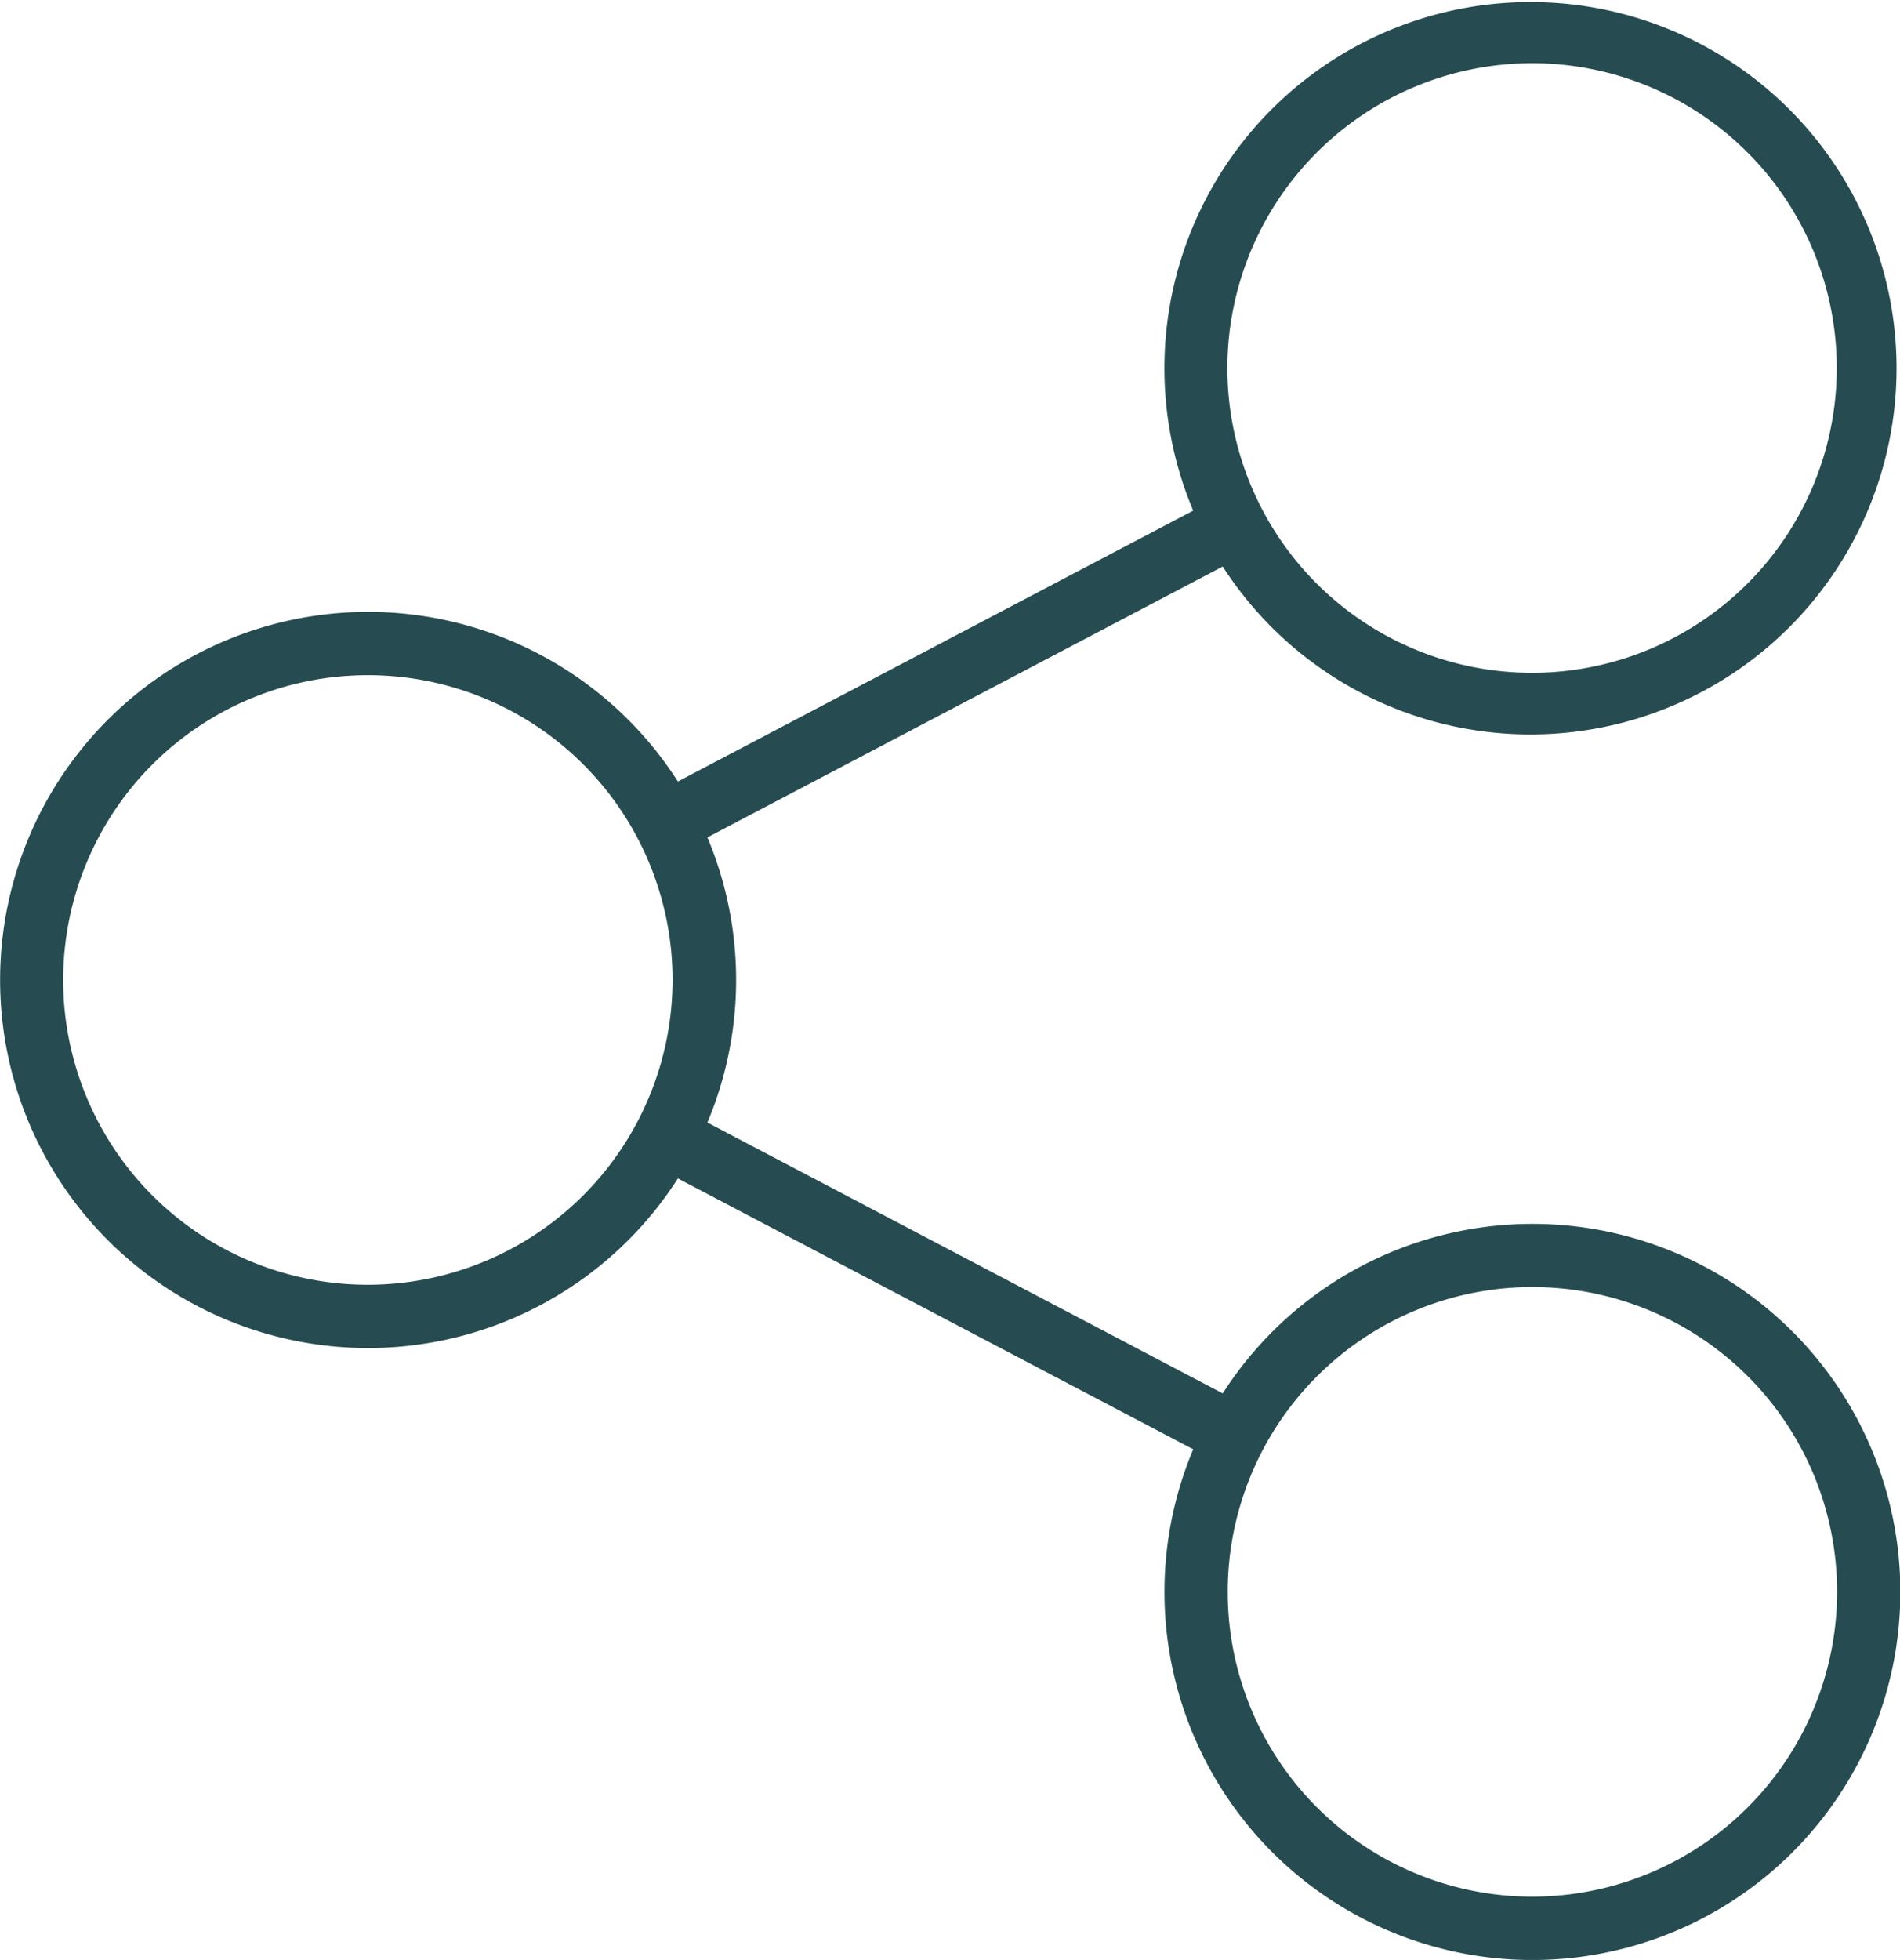 <svg xmlns="http://www.w3.org/2000/svg" width="27.369" height="28.222" viewBox="0 0 27.369 28.222"><defs><style>.a{fill:#264c51;}</style></defs><g transform="translate(-1476 -2245.706)"><path class="a" d="M29.1,17.623a5.3,5.3,0,0,0-4.461,2.441l-7.423-3.9a5.3,5.3,0,0,0,0-4.106l7.423-3.9a5.273,5.273,0,1,0-.425-.805l-7.423,3.9a5.3,5.3,0,1,0,0,5.716l7.423,3.9A5.3,5.3,0,1,0,29.1,17.623ZM29.1.91A4.389,4.389,0,1,1,24.706,5.3,4.394,4.394,0,0,1,29.1.91ZM12.325,18.5a4.389,4.389,0,1,1,4.389-4.389A4.394,4.394,0,0,1,12.325,18.5ZM29.1,27.311a4.389,4.389,0,1,1,4.389-4.389A4.394,4.394,0,0,1,29.1,27.311Z" transform="translate(1468.974 2245.706)"/></g></svg>